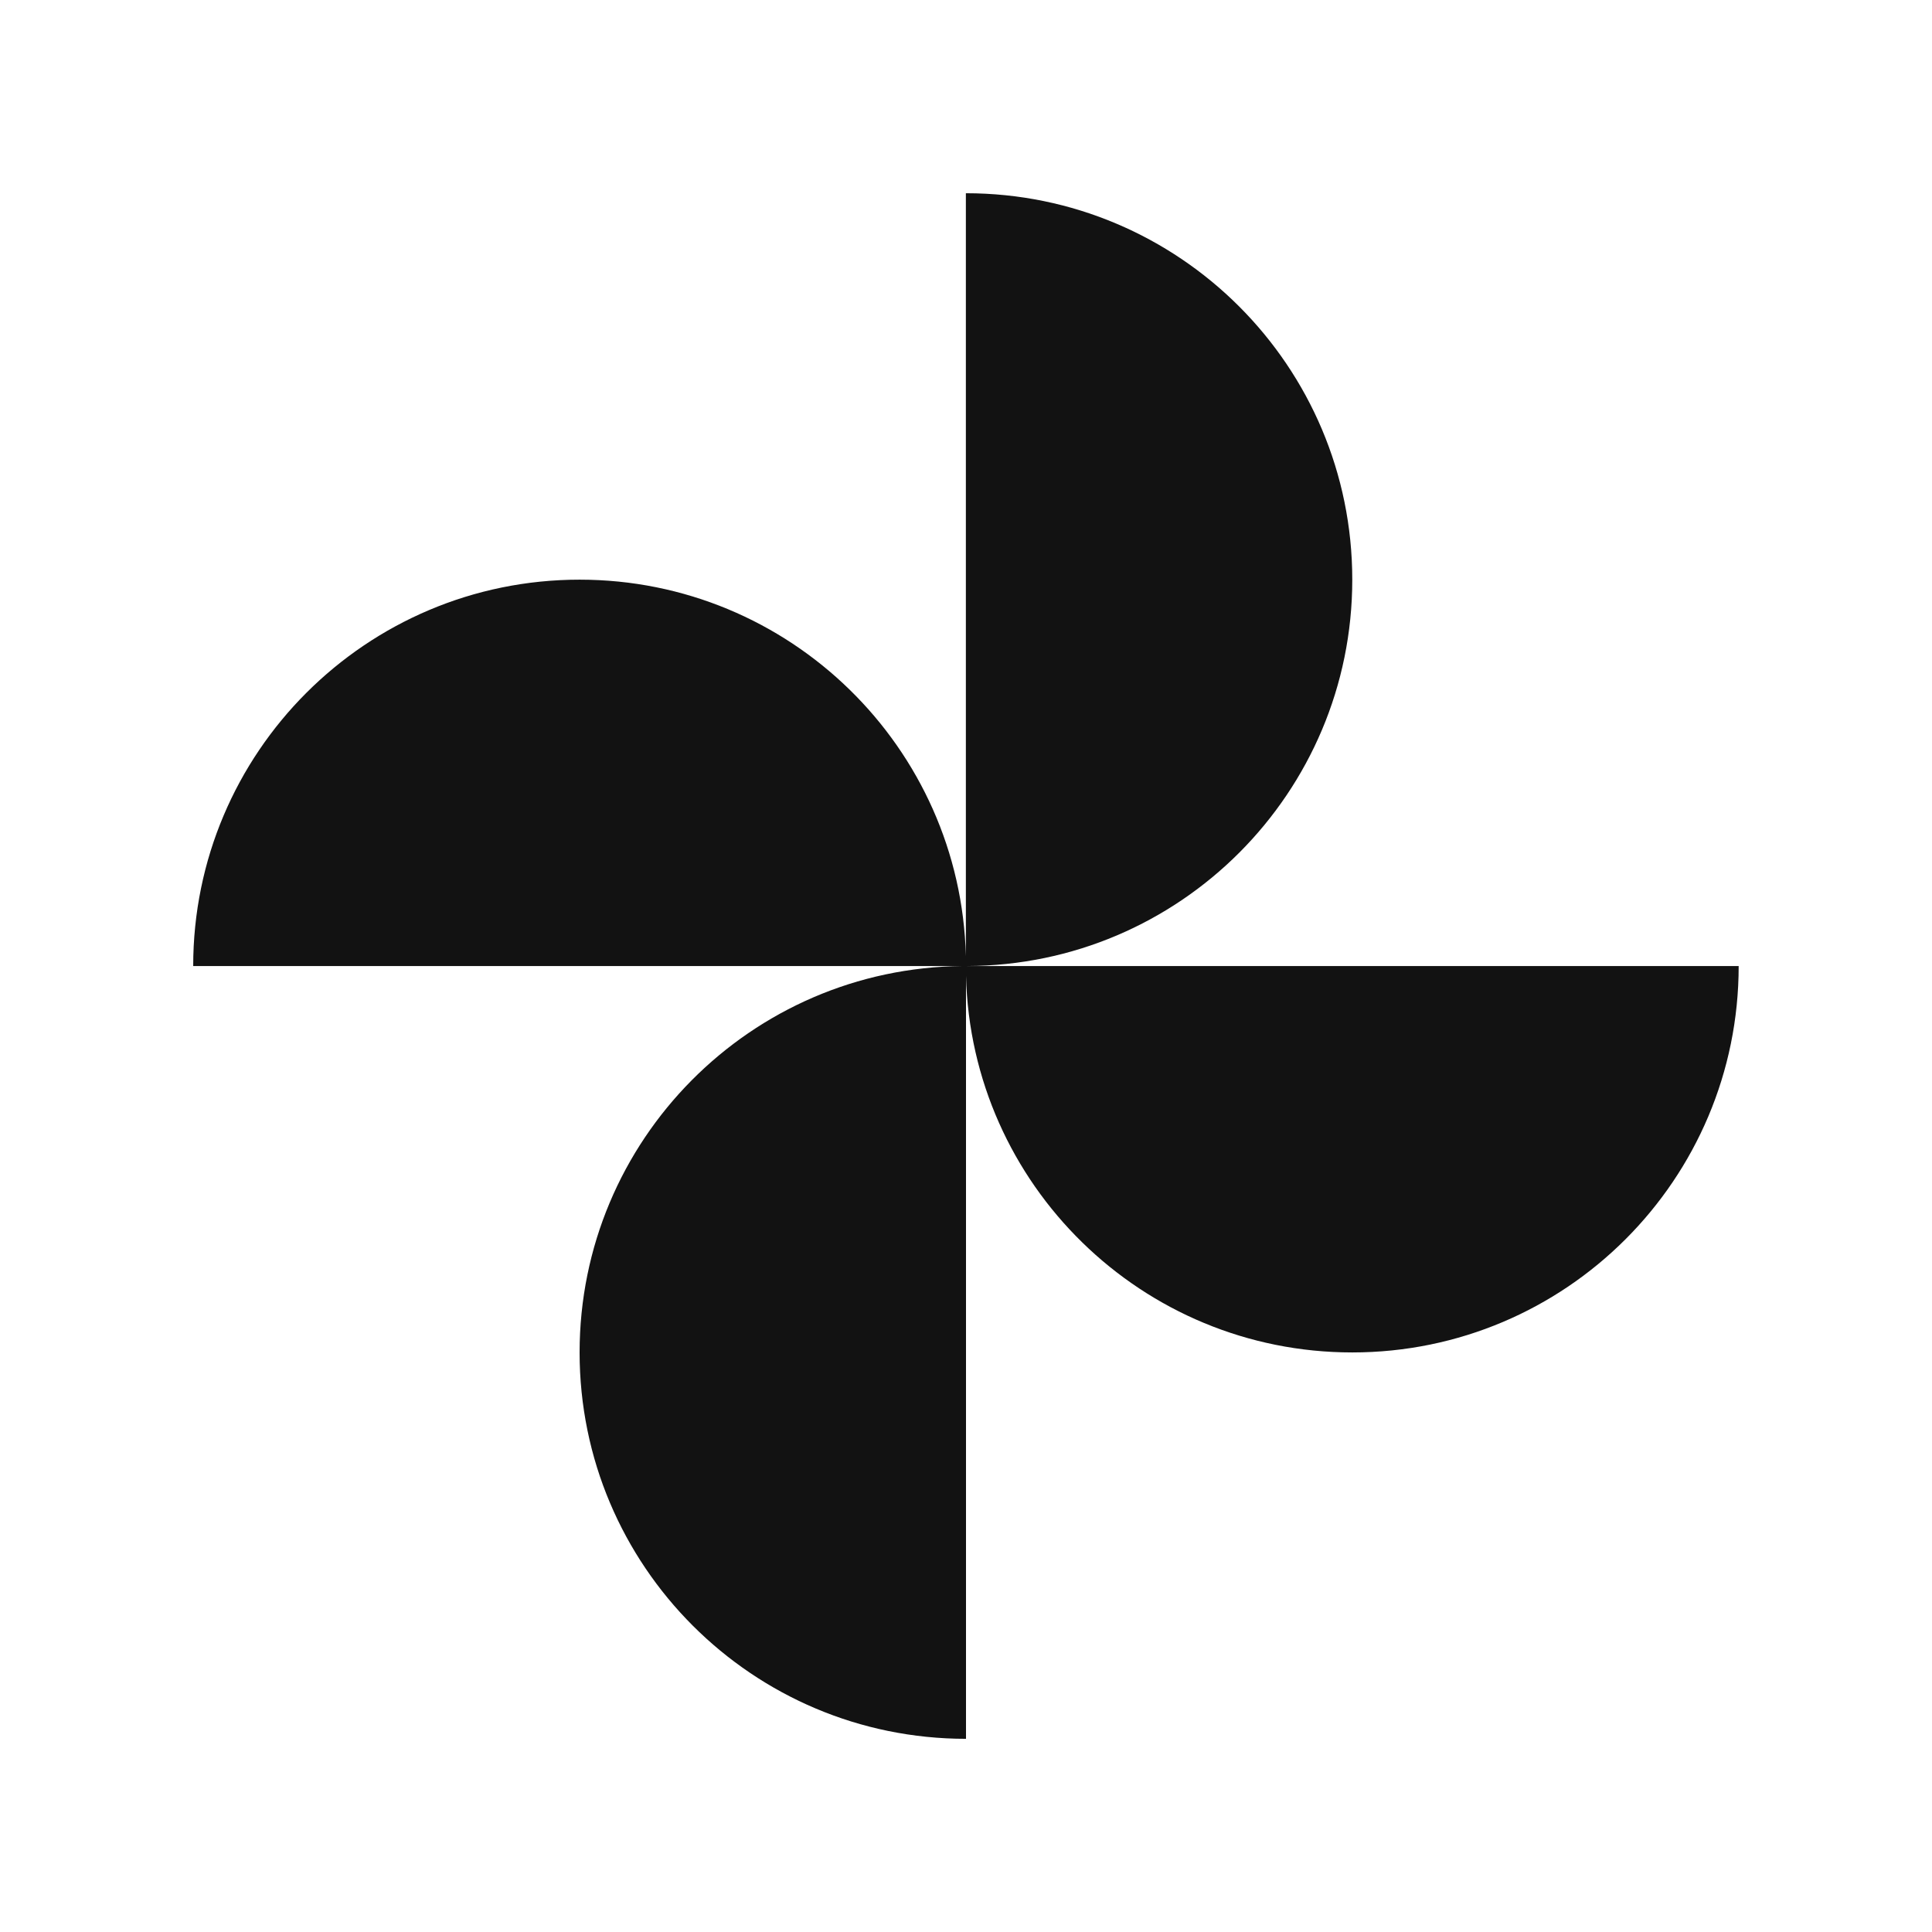 <svg width="240" height="240" viewBox="0 0 240 240" fill="none" xmlns="http://www.w3.org/2000/svg">
<g clip-path="url(#clip0_4012_41070)">
<path d="M167.984 72.004C167.984 45.497 146.494 24.004 119.984 24.004V118.781C119.335 92.838 98.1 72.008 72 72.008C45.49 72.008 24 93.497 24 120.006H119.574C93.26 120.234 72 141.639 72 168.004C72 194.511 93.49 216.002 120 216.002V121.234C120.653 147.177 141.886 168.004 167.984 168.004C194.494 168.004 215.984 146.515 215.984 120.004H120.091C146.552 119.946 167.984 98.475 167.984 72.004Z" fill="#121212"/>
</g>
<defs>
<clipPath id="clip0_4012_41070">
<rect width="192" height="192" fill="white" transform="translate(24 24.004)"/>
</clipPath>
</defs>
</svg>
